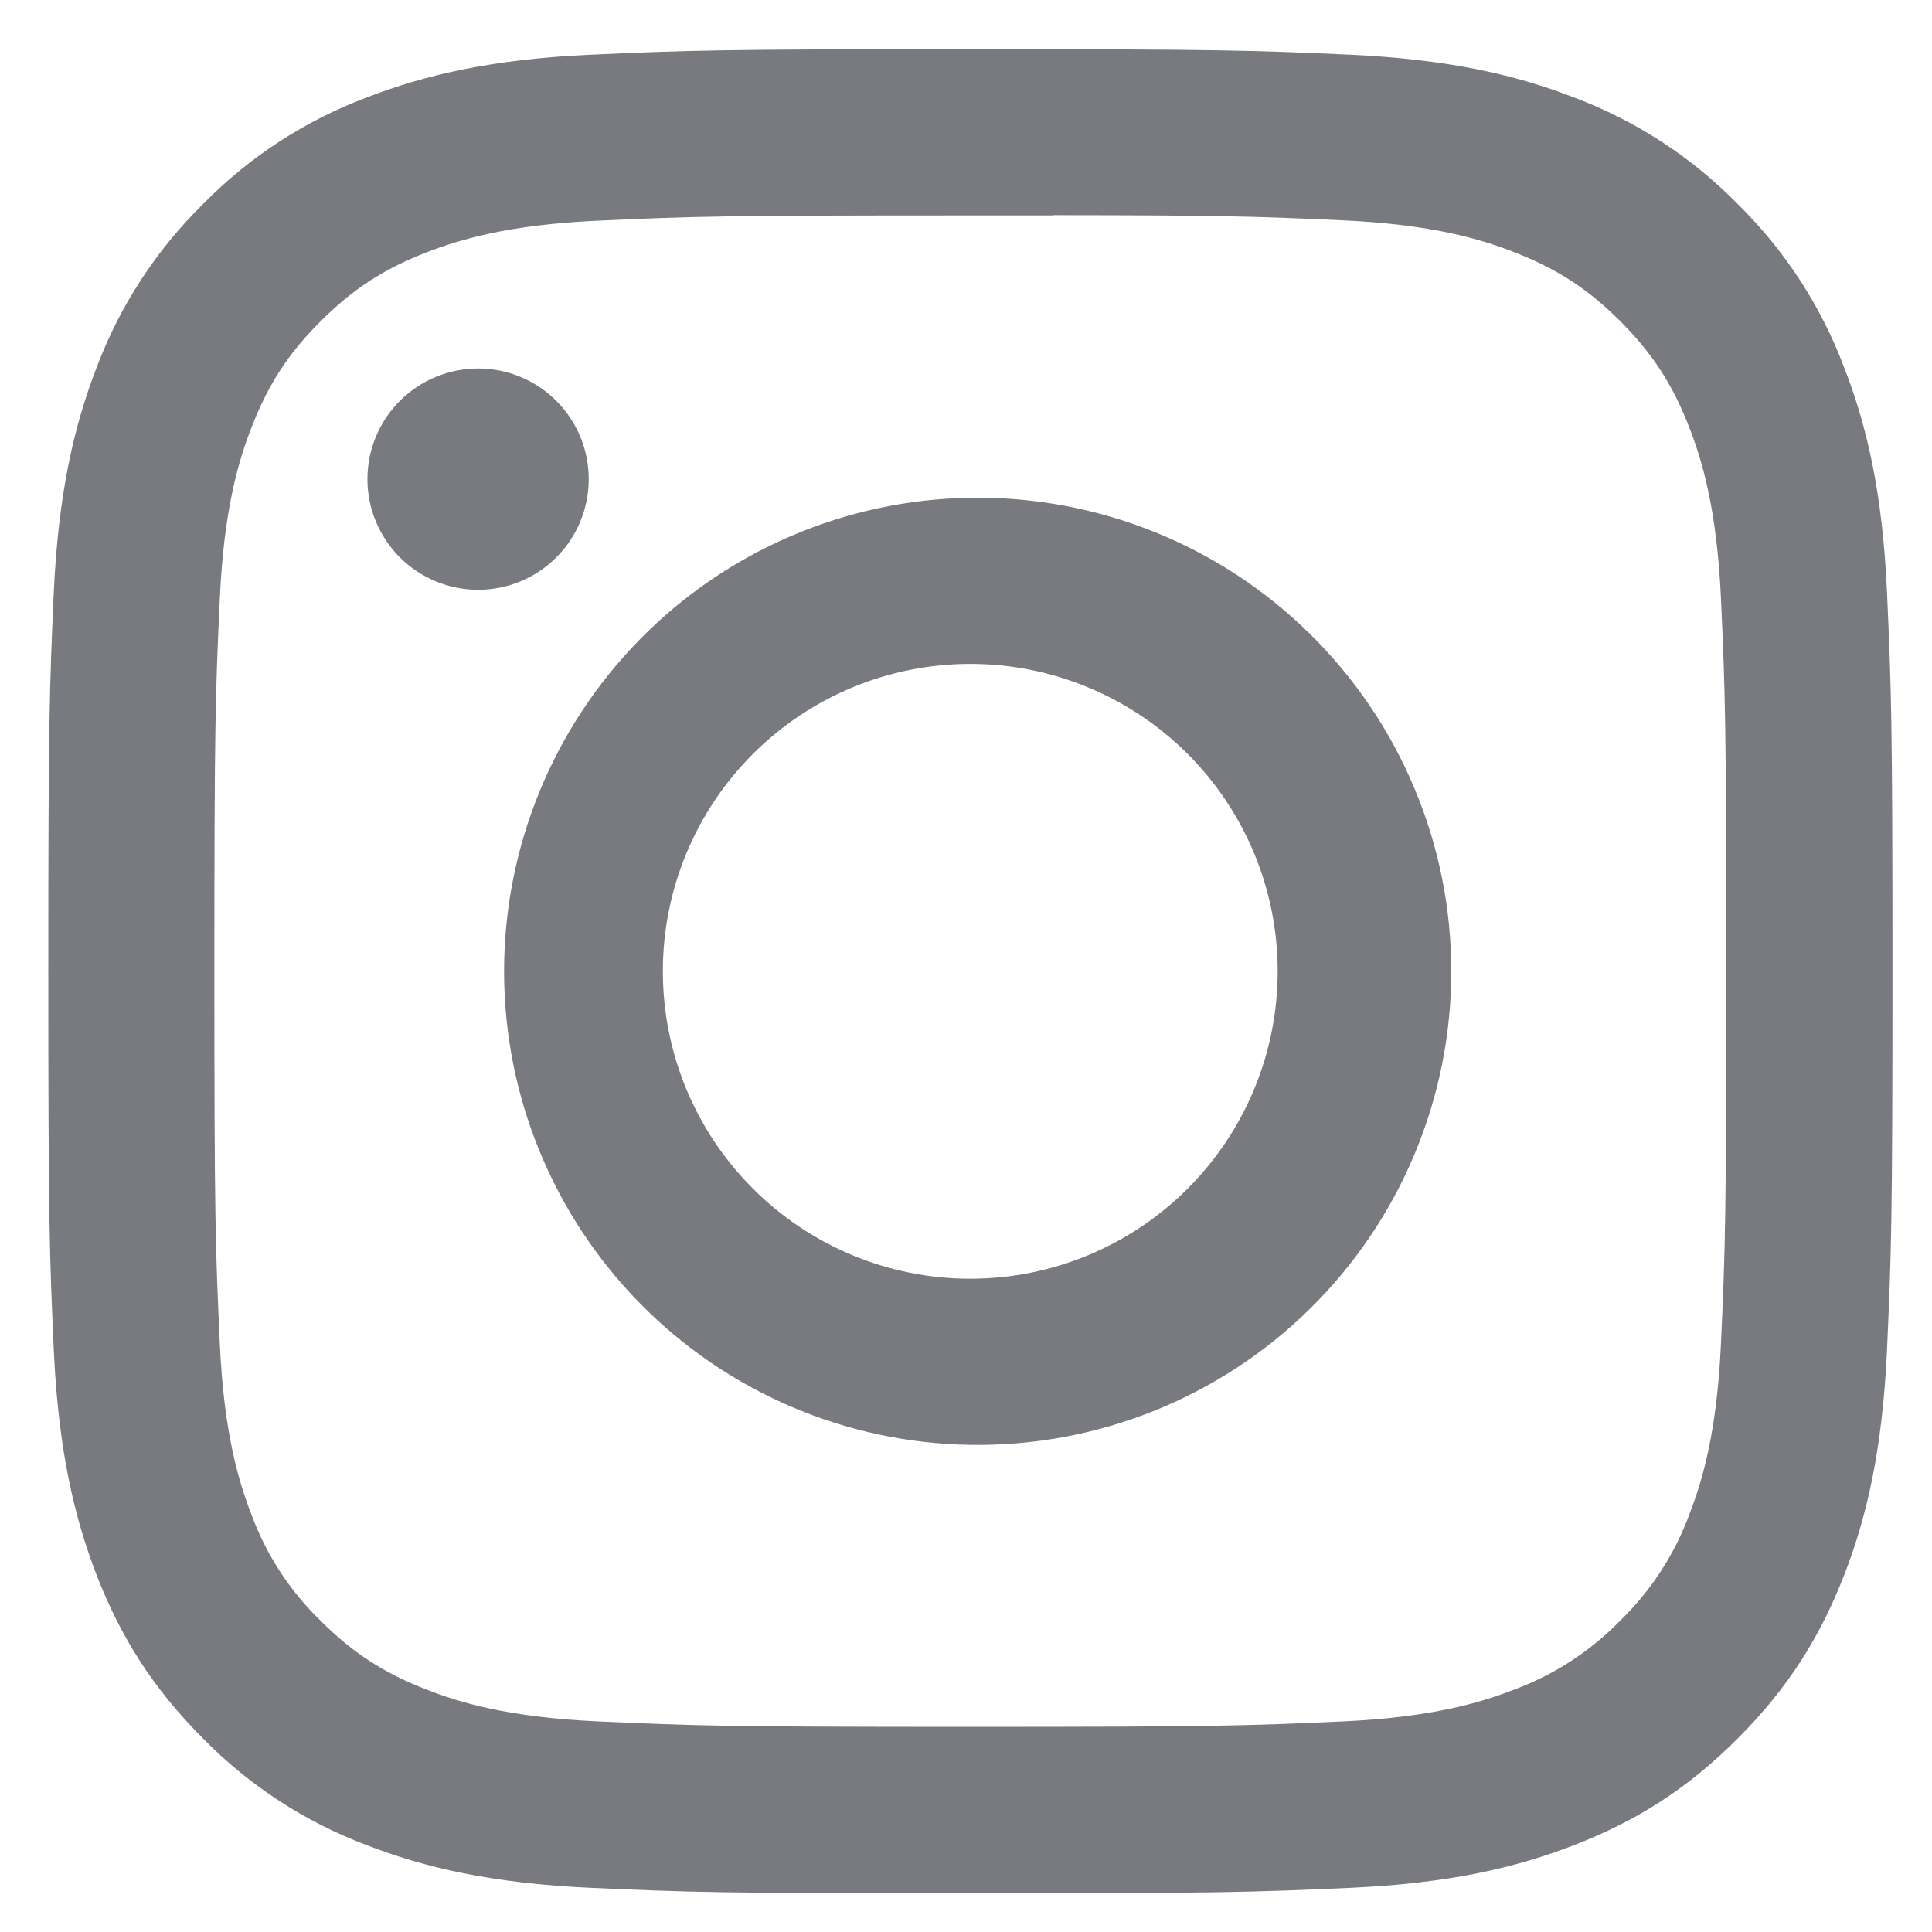 <svg xmlns="http://www.w3.org/2000/svg" width="22" height="22" viewBox="0 0 22 22" fill="none"><path d="M11.05 0.56C13.899 0.56 14.258 0.573 15.377 0.623C16.497 0.676 17.259 0.852 17.927 1.111C18.628 1.375 19.263 1.788 19.787 2.323C20.321 2.847 20.735 3.482 20.999 4.183C21.259 4.849 21.436 5.613 21.487 6.729C21.537 7.851 21.55 8.208 21.55 11.062C21.55 13.912 21.537 14.269 21.487 15.389C21.434 16.507 21.259 17.27 20.999 17.938C20.73 18.628 20.371 19.213 19.787 19.797C19.205 20.381 18.619 20.741 17.929 21.009C17.259 21.269 16.498 21.446 15.38 21.497C14.259 21.547 13.902 21.56 11.05 21.56C8.198 21.56 7.842 21.547 6.721 21.497C5.604 21.445 4.839 21.269 4.171 21.009C3.471 20.745 2.837 20.332 2.313 19.797C1.729 19.213 1.37 18.628 1.101 17.938C0.843 17.27 0.666 16.507 0.613 15.389C0.563 14.269 0.55 13.912 0.55 11.06C0.55 8.208 0.563 7.851 0.613 6.73C0.666 5.613 0.843 4.849 1.101 4.183C1.365 3.482 1.779 2.847 2.313 2.323C2.837 1.788 3.472 1.375 4.173 1.111C4.842 0.852 5.606 0.674 6.723 0.623C7.844 0.573 8.199 0.56 11.053 0.56H11.049H11.05ZM11.991 2.453H11.049C8.245 2.453 7.913 2.462 6.807 2.513C5.783 2.559 5.226 2.731 4.856 2.874C4.367 3.064 4.016 3.293 3.649 3.66C3.281 4.028 3.054 4.377 2.864 4.868C2.72 5.237 2.549 5.793 2.503 6.817C2.452 7.923 2.441 8.255 2.441 11.057C2.441 13.86 2.452 14.193 2.503 15.3C2.549 16.323 2.721 16.878 2.864 17.249C3.032 17.704 3.301 18.117 3.65 18.455C4.018 18.822 4.367 19.049 4.858 19.24C5.225 19.384 5.782 19.555 6.807 19.602C7.913 19.652 8.245 19.664 11.049 19.664C13.852 19.664 14.186 19.652 15.292 19.602C16.316 19.555 16.871 19.384 17.241 19.24C17.697 19.072 18.11 18.803 18.449 18.455C18.798 18.116 19.067 17.704 19.236 17.247C19.379 16.878 19.551 16.322 19.597 15.298C19.647 14.192 19.657 13.86 19.657 11.055C19.657 8.251 19.647 7.921 19.597 6.814C19.55 5.79 19.379 5.234 19.235 4.864C19.044 4.374 18.816 4.024 18.449 3.656C18.081 3.289 17.732 3.062 17.241 2.871C16.871 2.727 16.316 2.556 15.292 2.509C14.323 2.465 13.948 2.451 11.991 2.45V2.453ZM5.444 4.196C5.61 4.196 5.774 4.228 5.927 4.292C6.079 4.355 6.218 4.448 6.335 4.565C6.452 4.682 6.545 4.821 6.608 4.974C6.672 5.126 6.704 5.29 6.704 5.456C6.704 5.621 6.672 5.785 6.608 5.938C6.545 6.091 6.452 6.23 6.335 6.347C6.218 6.464 6.079 6.557 5.927 6.62C5.774 6.683 5.61 6.716 5.444 6.716C5.11 6.716 4.79 6.583 4.553 6.347C4.317 6.11 4.184 5.79 4.184 5.456C4.184 5.122 4.317 4.801 4.553 4.565C4.79 4.329 5.11 4.196 5.444 4.196ZM11.049 5.668C11.764 5.657 12.474 5.788 13.138 6.054C13.802 6.32 14.407 6.716 14.916 7.218C15.426 7.72 15.831 8.318 16.107 8.978C16.384 9.637 16.526 10.345 16.526 11.061C16.526 11.776 16.384 12.484 16.107 13.144C15.831 13.804 15.426 14.402 14.916 14.904C14.407 15.406 13.802 15.801 13.138 16.067C12.474 16.333 11.764 16.464 11.049 16.453C9.633 16.431 8.283 15.853 7.29 14.844C6.297 13.835 5.74 12.477 5.74 11.061C5.74 9.645 6.297 8.286 7.29 7.277C8.283 6.268 9.633 5.69 11.049 5.668ZM11.049 7.56C10.12 7.56 9.23 7.929 8.574 8.585C7.917 9.241 7.548 10.132 7.548 11.06C7.548 11.989 7.917 12.879 8.574 13.535C9.23 14.192 10.12 14.561 11.049 14.561C11.977 14.561 12.867 14.192 13.524 13.535C14.18 12.879 14.549 11.989 14.549 11.06C14.549 10.132 14.18 9.241 13.524 8.585C12.867 7.929 11.977 7.56 11.049 7.56Z" fill="#787A80"></path></svg>